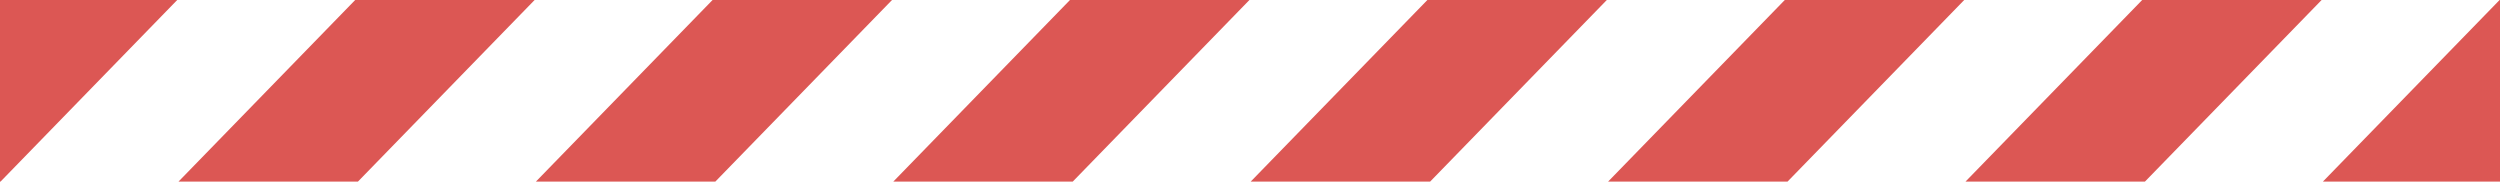 <?xml version="1.0" encoding="UTF-8" standalone="no"?>
<!DOCTYPE svg PUBLIC "-//W3C//DTD SVG 1.1//EN" "http://www.w3.org/Graphics/SVG/1.1/DTD/svg11.dtd">
<svg width="100%" height="100%" viewBox="0 0 2084 152" version="1.1" xmlns="http://www.w3.org/2000/svg" xmlns:xlink="http://www.w3.org/1999/xlink" xml:space="preserve" xmlns:serif="http://www.serif.com/" style="fill-rule:evenodd;clip-rule:evenodd;stroke-linejoin:round;stroke-miterlimit:2;">
    <path d="M0,151.4L0,0L147.726,0L0.422,151.4L0,151.4ZM296.08,0L445.655,0L298.351,151.4L148.776,151.4L296.08,0ZM594.01,0L743.585,0L596.28,151.4L446.705,151.4L594.01,0ZM891.939,0L1041.51,0L894.21,151.4L744.635,151.4L891.939,0ZM1189.87,0L1339.44,0L1192.14,151.4L1042.56,151.4L1189.87,0ZM1487.8,0L1637.37,0L1490.07,151.4L1340.49,151.4L1487.8,0ZM1785.73,0L1935.3,0L1788,151.4L1638.42,151.4L1785.73,0ZM2083.66,0L2085.93,0L2085.93,151.4L1936.35,151.4L2083.66,0Z" style="fill:rgb(220,87,84);"/>
</svg>
